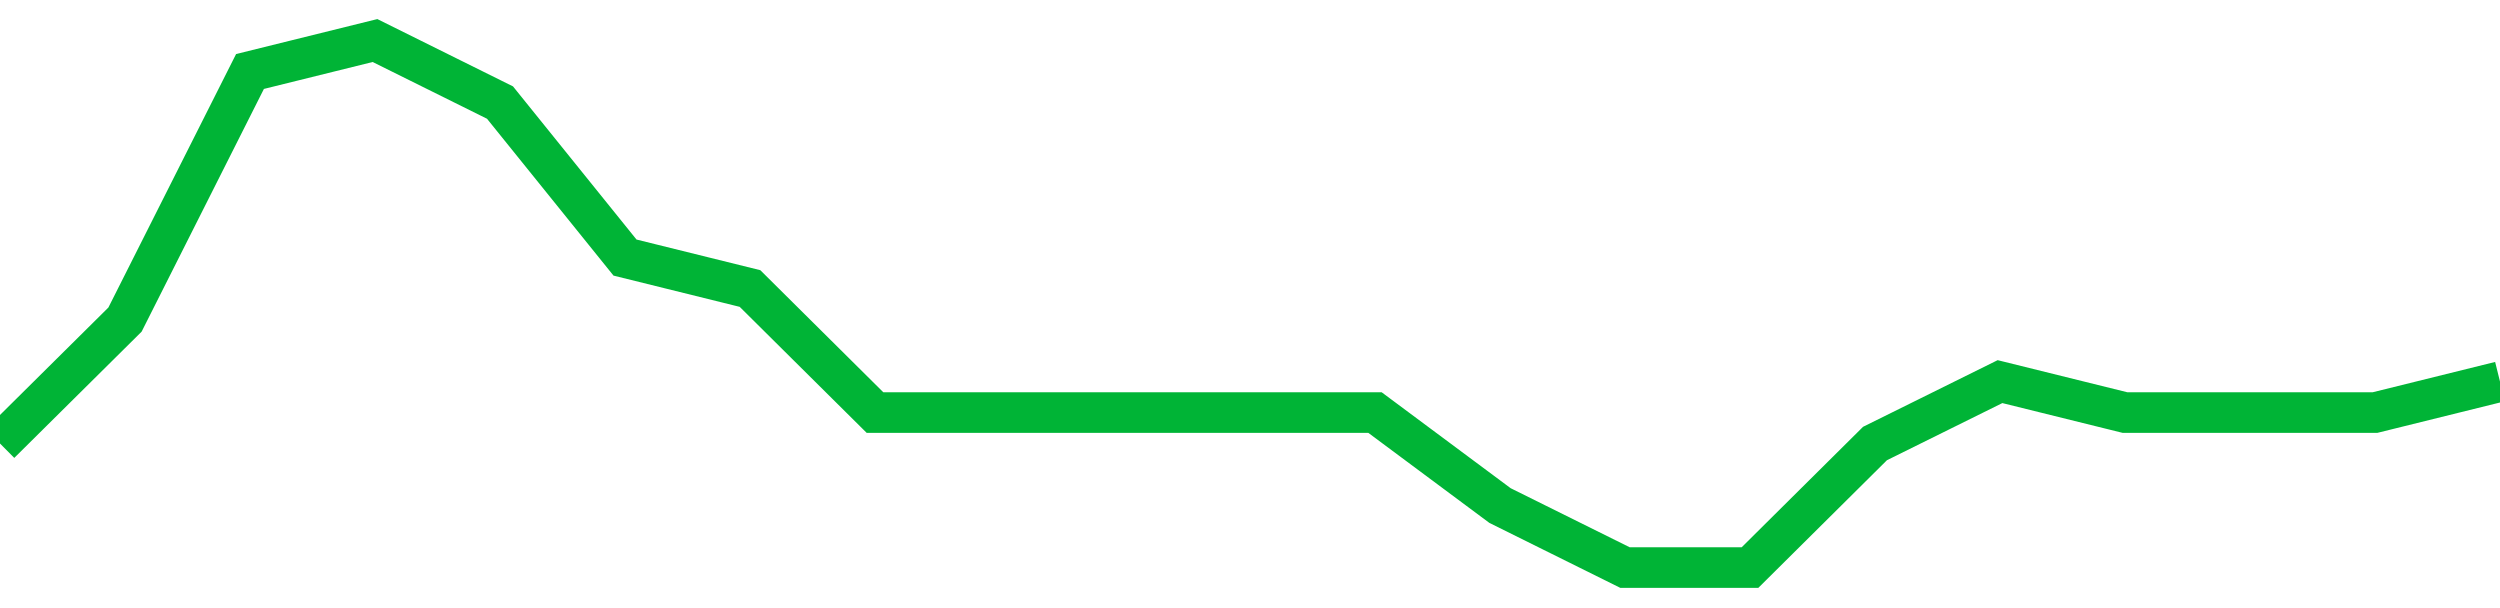 <!-- Generated with https://github.com/jxxe/sparkline/ --><svg viewBox="0 0 185 45" class="sparkline" xmlns="http://www.w3.org/2000/svg"><path class="sparkline--fill" d="M 0 32.82 L 0 32.82 L 9.25 23.65 L 18.5 5.29 L 27.75 3 L 37 7.59 L 46.25 19.06 L 55.5 21.35 L 64.75 30.53 L 74 30.53 L 83.25 30.53 L 92.5 30.53 L 101.75 30.53 L 111 37.41 L 120.25 42 L 129.5 42 L 138.75 32.82 L 148 28.24 L 157.25 30.53 L 166.5 30.53 L 175.75 30.53 L 185 28.24 V 45 L 0 45 Z" stroke="none" fill="none" ></path><path class="sparkline--line" d="M 0 32.82 L 0 32.82 L 9.25 23.65 L 18.5 5.29 L 27.75 3 L 37 7.59 L 46.25 19.06 L 55.5 21.35 L 64.75 30.53 L 74 30.53 L 83.25 30.53 L 92.5 30.53 L 101.75 30.53 L 111 37.41 L 120.25 42 L 129.5 42 L 138.75 32.82 L 148 28.24 L 157.25 30.53 L 166.5 30.53 L 175.75 30.53 L 185 28.24" fill="none" stroke-width="3" stroke="#00B436" ></path></svg>